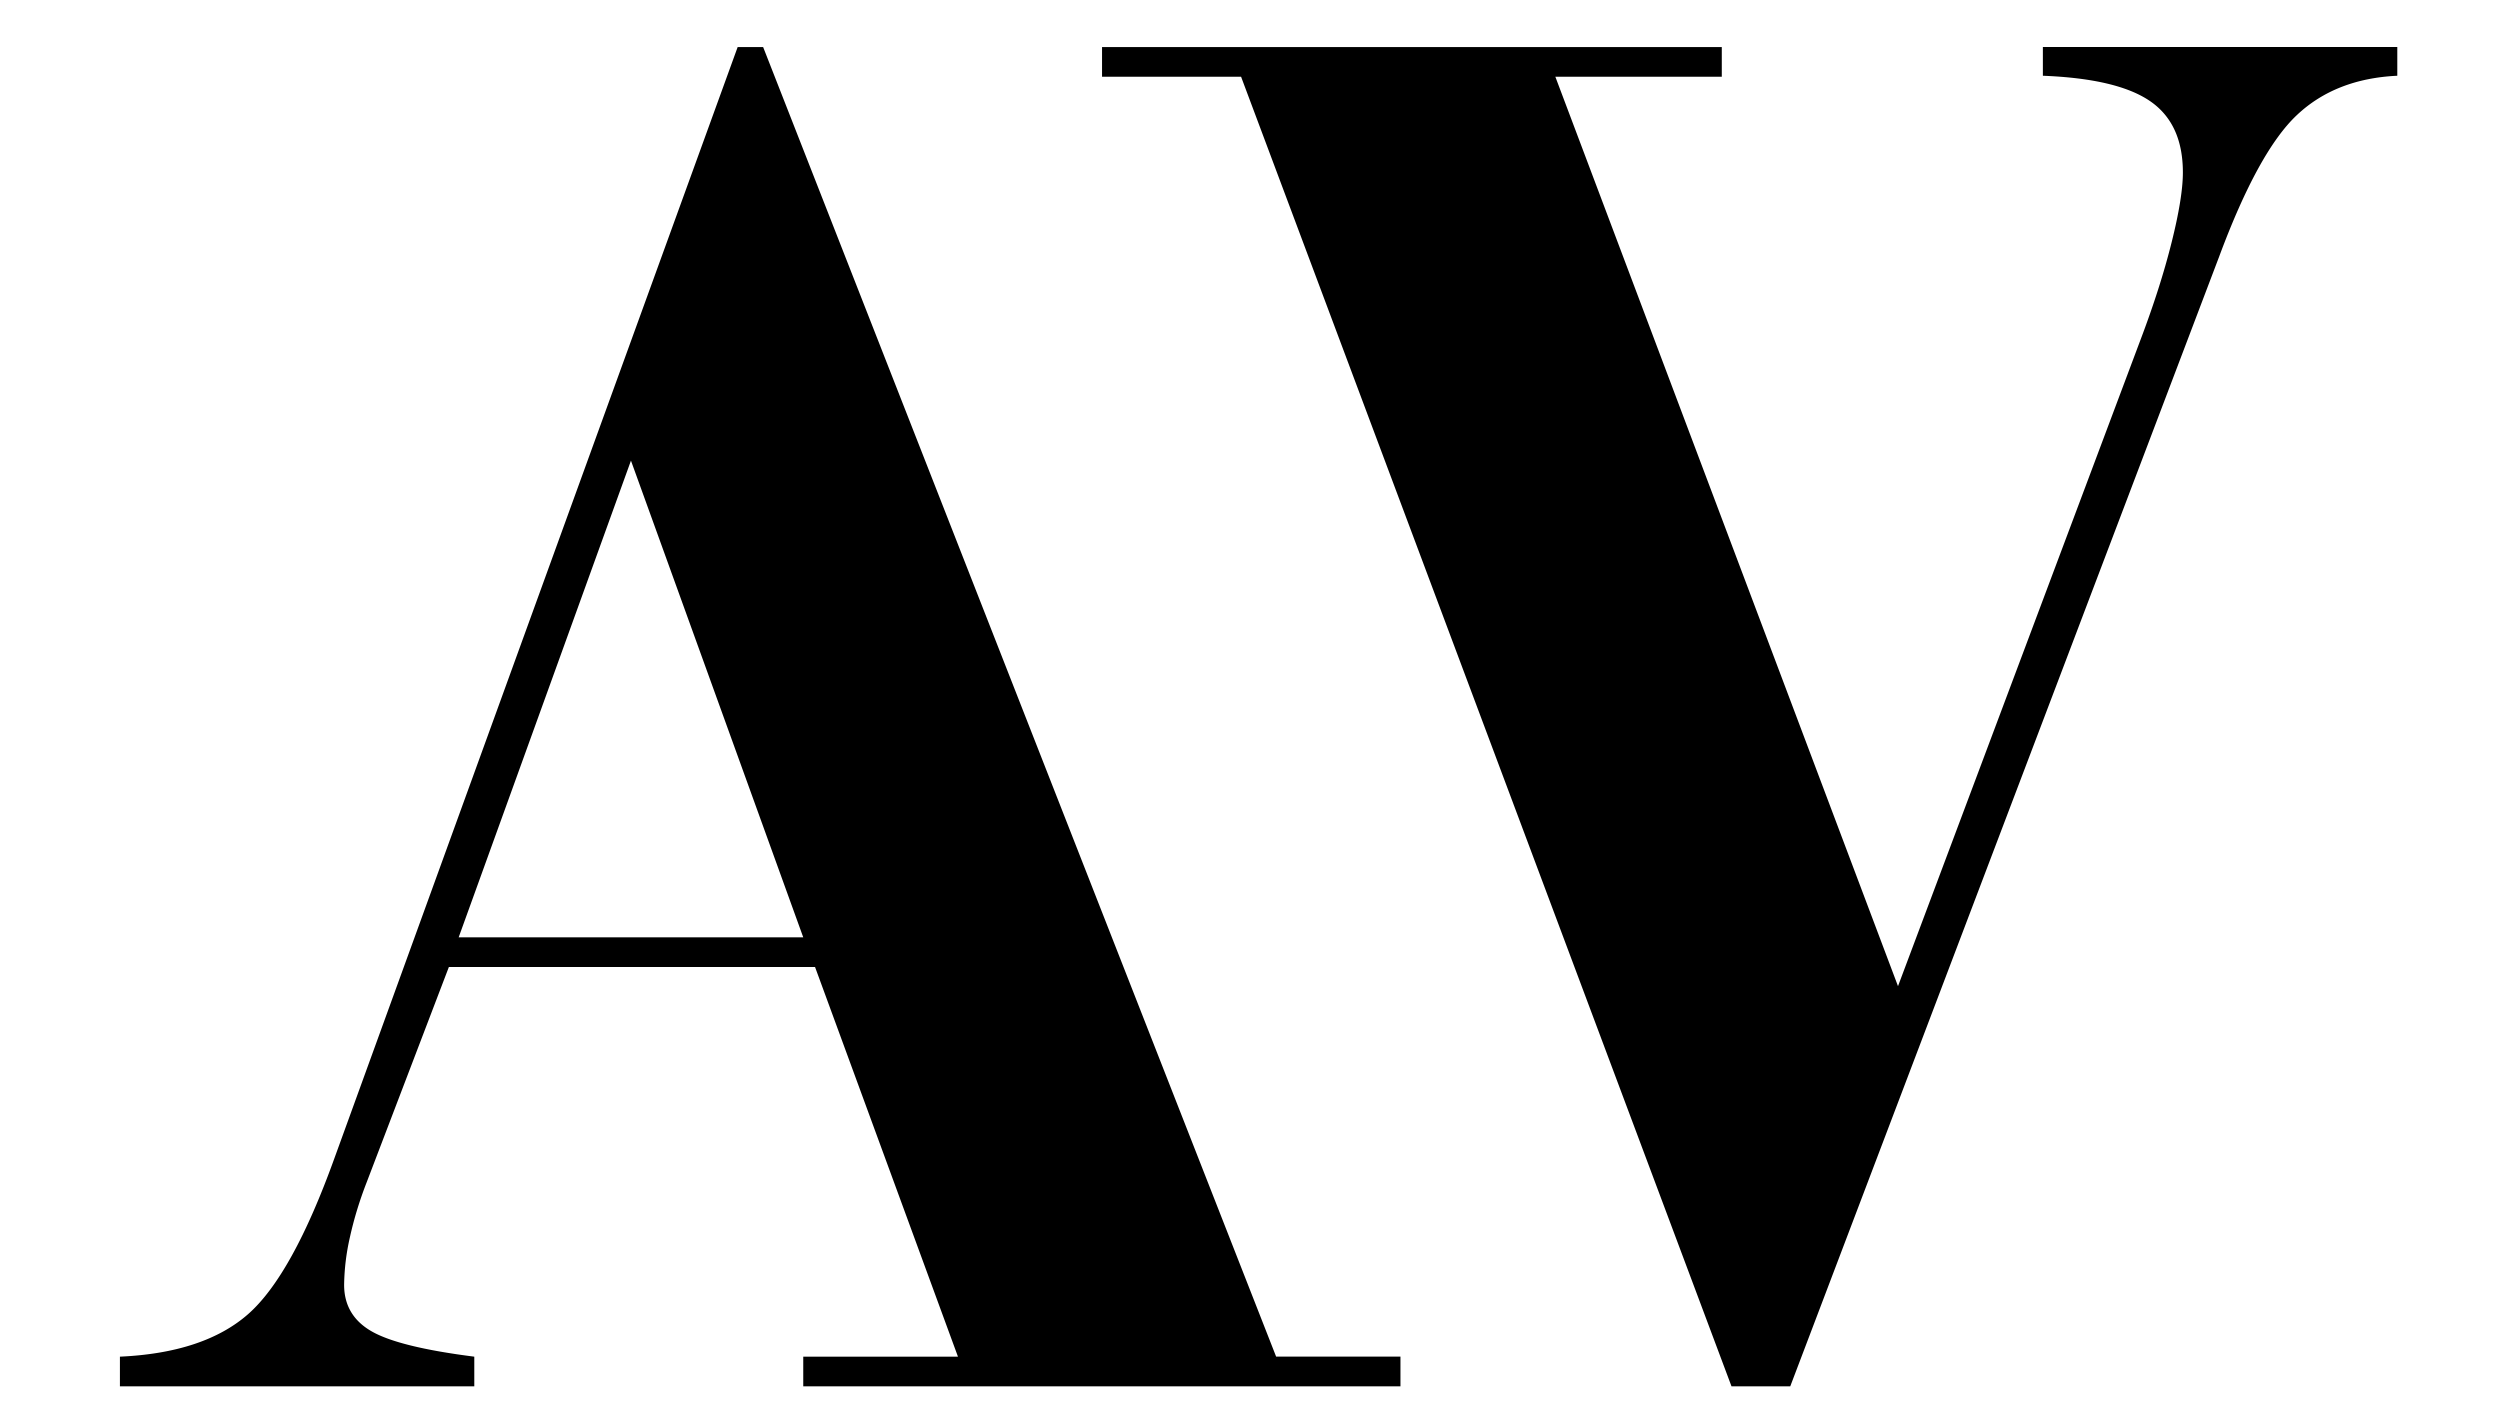 <svg xmlns="http://www.w3.org/2000/svg" viewBox="0 0 60 34" class="logo">
    <g fill="#000" fill-rule="evenodd">
        <path d="M11.008 22.496h8.27l-4.135-11.441-4.135 11.441zm-.235.712l-1.974 5.17c-.173.445-.305.881-.4 1.31a5.441 5.441 0 0 0-.14 1.149c0 .49.22.862.658 1.114.438.253 1.26.456 2.466.609v.712H2.878v-.712c1.347-.061 2.373-.402 3.078-1.022.705-.621 1.394-1.865 2.068-3.735l9.68-26.674h.611l12.312 31.43h2.984v.713H19.278v-.712h3.713l-3.43-9.352h-8.788zM42.966 33.272h-1.41L29.786 1.842h-3.337v-.713h14.874v.712h-3.995l8.224 21.827 5.827-15.531c.313-.828.56-1.6.74-2.321.18-.72.27-1.279.27-1.677 0-.782-.262-1.352-.787-1.712-.524-.36-1.383-.563-2.573-.609v-.69h8.506v.69c-.987.046-1.79.36-2.408.942-.62.582-1.242 1.716-1.868 3.4L42.966 33.272"/>
    </g>
</svg>